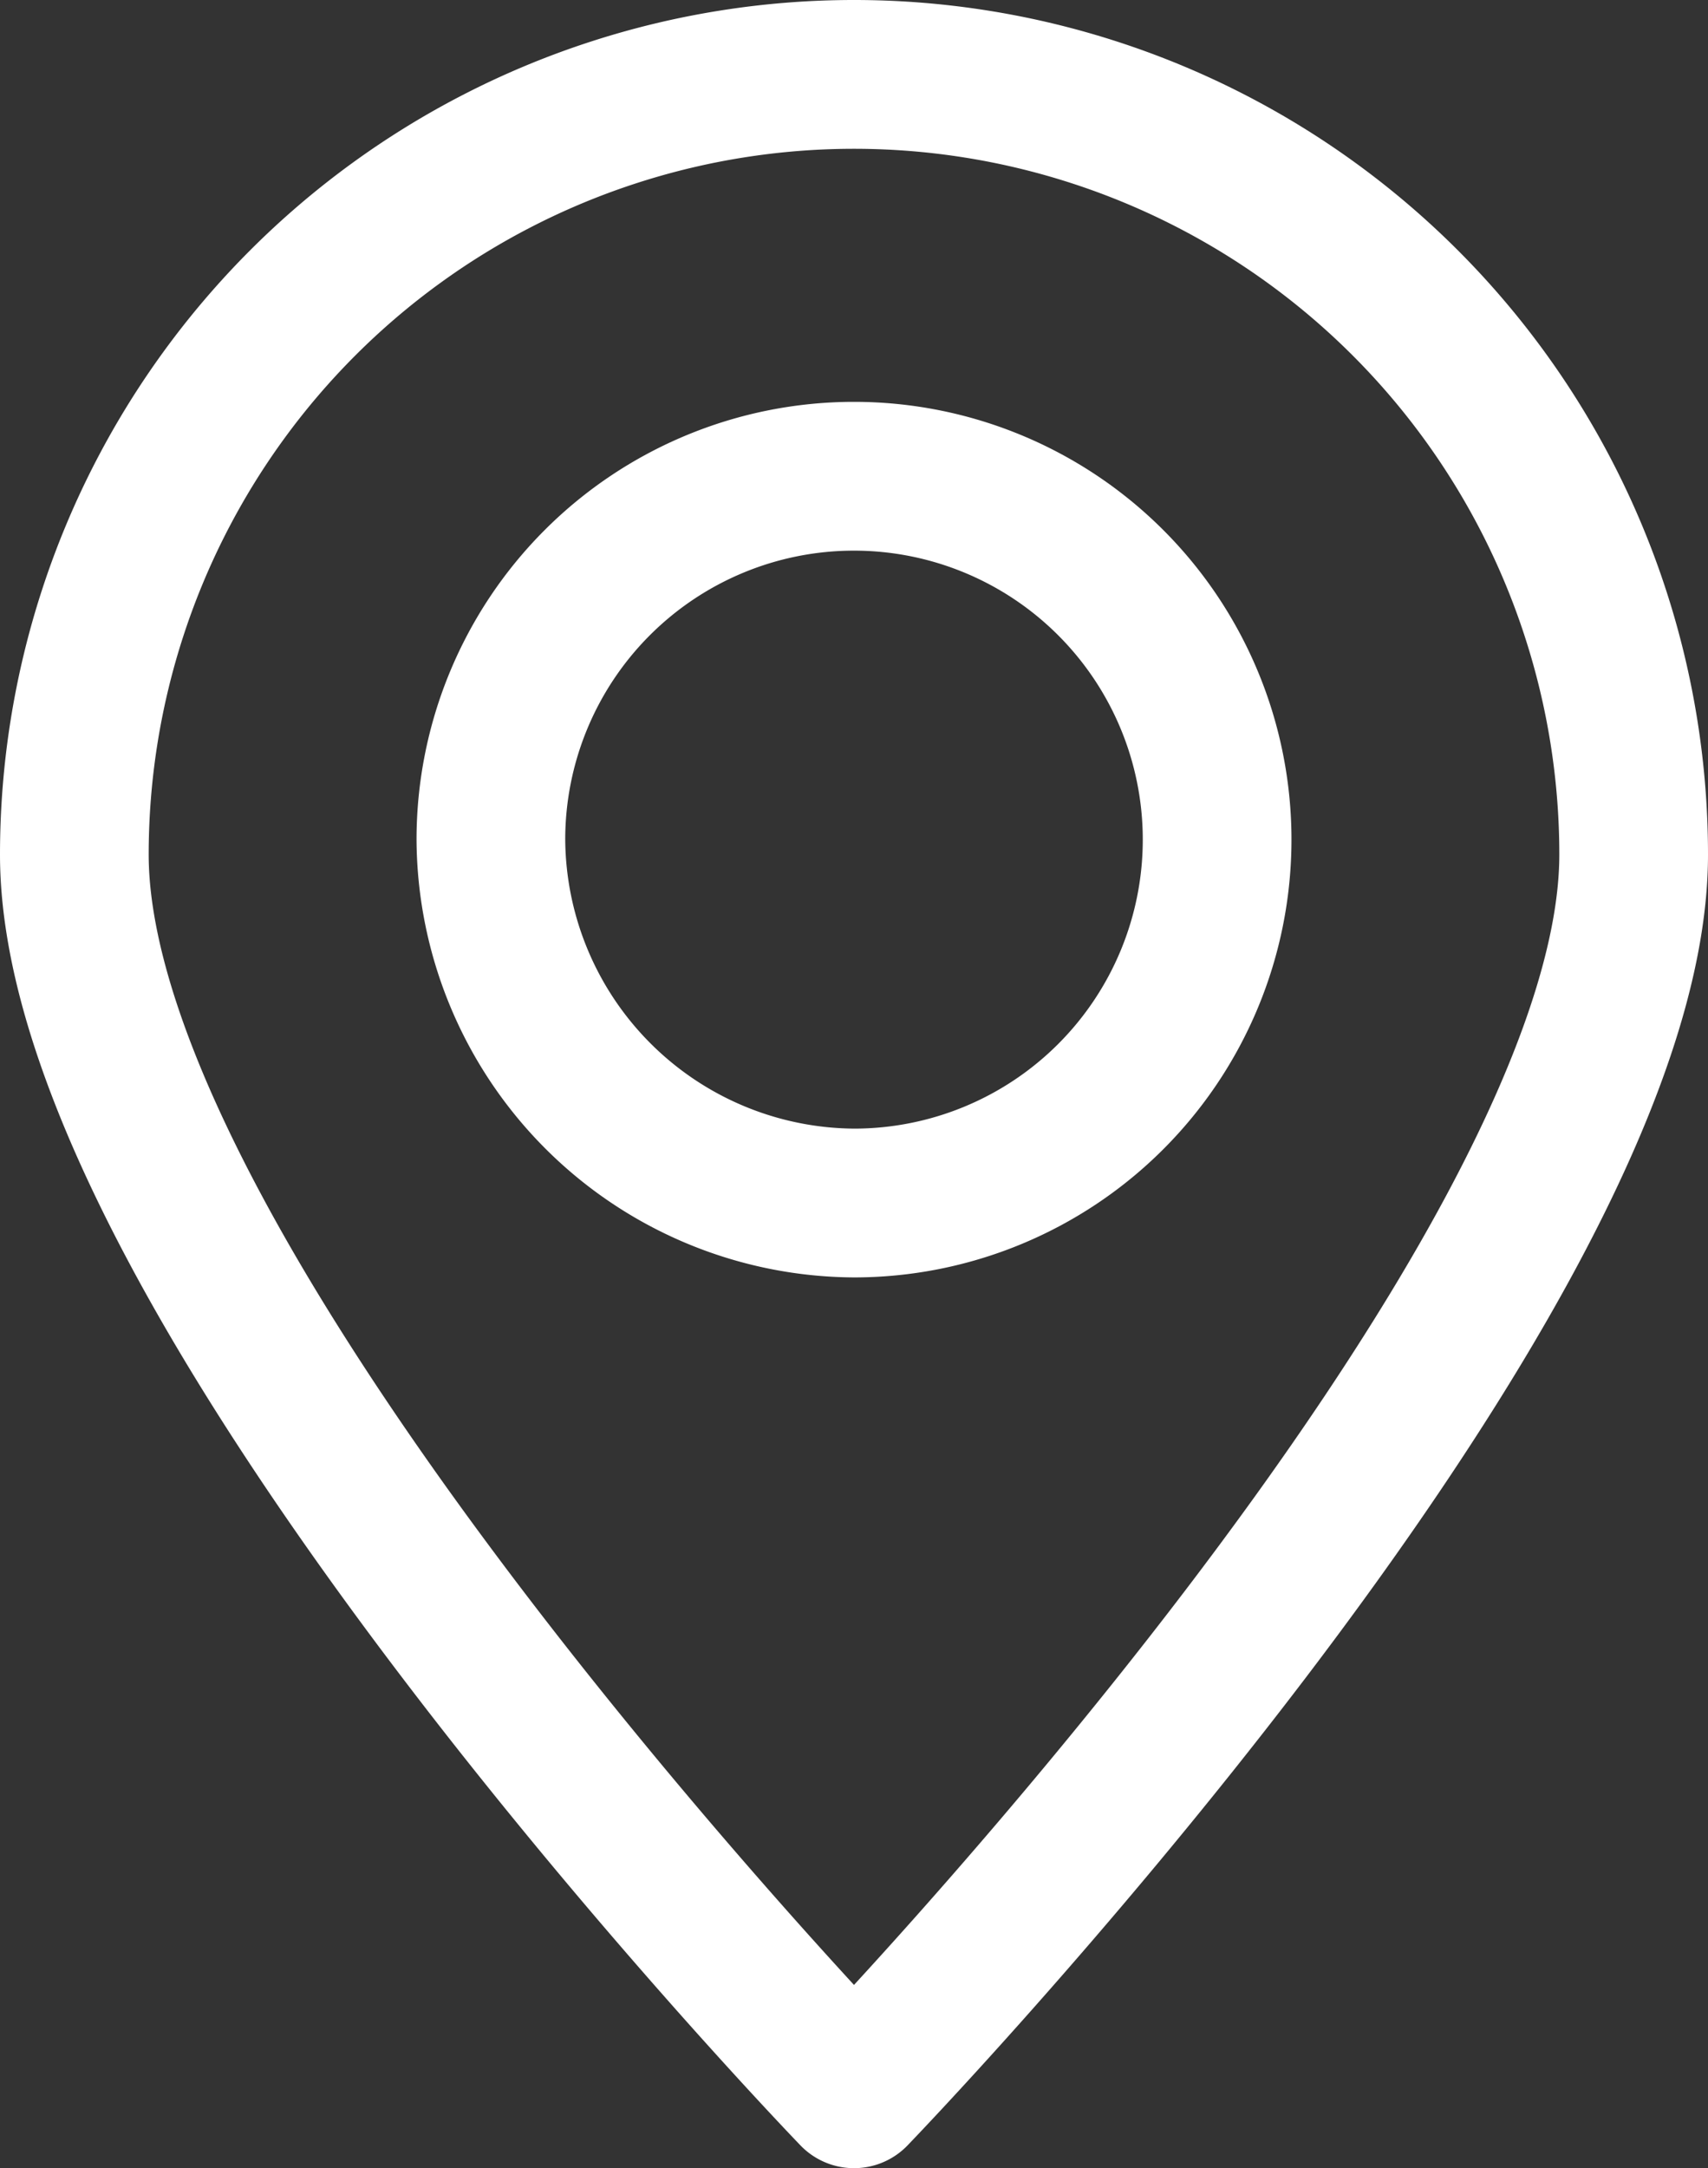 <svg xmlns="http://www.w3.org/2000/svg" width="16.082" height="20.4" viewBox="0 0 16.082 20.4"><rect x="0" y="0" width="16.082" height="20.4" fill="#333333" stroke="none"/><defs><style>.a{fill:none;stroke:#fff;stroke-linecap:round;stroke-linejoin:round;stroke-width:1.4px;}</style></defs><path class="a" d="M40.782,28.741a7.341,7.341,0,1,0-14.682,0c0,4.066,7.341,11.659,7.341,11.659S40.782,32.807,40.782,28.741ZM30.022,28.6a3.419,3.419,0,1,1,3.419,3.419A3.44,3.44,0,0,1,30.022,28.6Z" transform="translate(-25.4 -20.7)"/></svg>